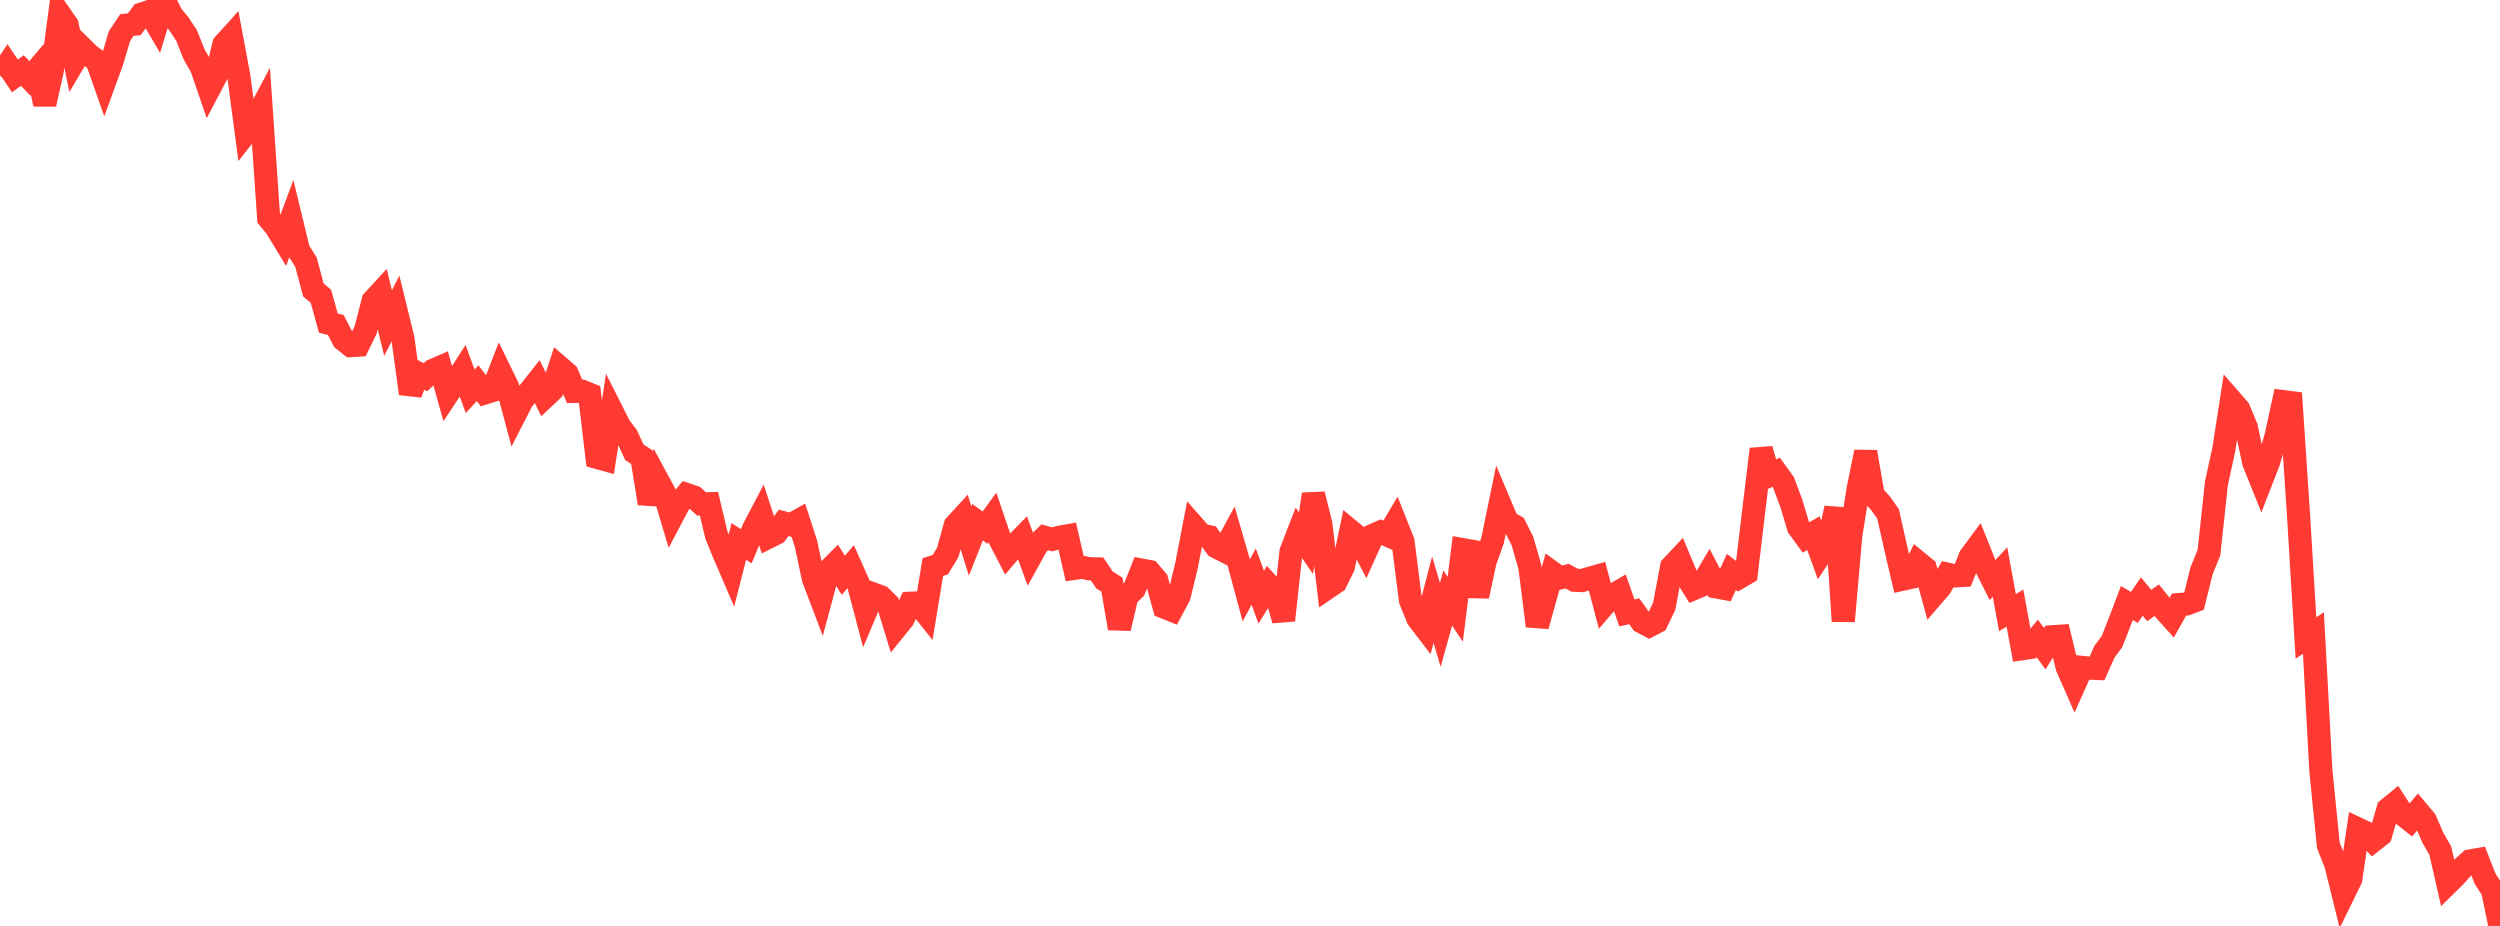 <?xml version="1.0" standalone="no"?>
<!DOCTYPE svg PUBLIC "-//W3C//DTD SVG 1.1//EN" "http://www.w3.org/Graphics/SVG/1.1/DTD/svg11.dtd">

<svg width="135" height="50" viewBox="0 0 135 50" preserveAspectRatio="none" 
  xmlns="http://www.w3.org/2000/svg"
  xmlns:xlink="http://www.w3.org/1999/xlink">


<polyline points="0.0, 4.096 0.403, 3.502 0.806, 4.1 1.209, 3.808 1.612, 4.233 2.015, 3.756 2.418, 5.626 2.821, 3.815 3.224, 0.767 3.627, 1.348 4.03, 3.269 4.433, 2.591 4.836, 2.986 5.239, 3.283 5.642, 4.428 6.045, 3.322 6.448, 1.958 6.851, 1.354 7.254, 1.308 7.657, 0.758 8.06, 0.624 8.463, 1.312 8.866, 0.0 9.269, 0.813 9.672, 1.305 10.075, 1.914 10.478, 2.928 10.881, 3.639 11.284, 4.812 11.687, 4.048 12.09, 2.399 12.493, 1.953 12.896, 4.114 13.299, 7.15 13.701, 6.64 14.104, 5.882 14.507, 11.779 14.91, 12.269 15.313, 12.934 15.716, 11.851 16.119, 13.517 16.522, 14.157 16.925, 15.662 17.328, 15.997 17.731, 17.449 18.134, 17.55 18.537, 18.335 18.94, 18.662 19.343, 18.638 19.746, 17.815 20.149, 16.244 20.552, 15.805 20.955, 17.443 21.358, 16.657 21.761, 18.299 22.164, 21.256 22.567, 20.154 22.97, 20.37 23.373, 20.003 23.776, 19.828 24.179, 21.262 24.582, 20.654 24.985, 20.025 25.388, 21.129 25.791, 20.694 26.194, 21.214 26.597, 21.088 27.0, 20.046 27.403, 20.872 27.806, 22.386 28.209, 21.6 28.612, 21.122 29.015, 20.612 29.418, 21.44 29.821, 21.061 30.224, 19.836 30.627, 20.184 31.03, 21.136 31.433, 21.128 31.836, 21.292 32.239, 24.699 32.642, 24.81 33.045, 22.207 33.448, 23.006 33.851, 23.547 34.254, 24.419 34.657, 24.685 35.06, 27.183 35.463, 25.846 35.866, 26.589 36.269, 27.941 36.672, 27.179 37.075, 26.704 37.478, 26.842 37.881, 27.211 38.284, 27.201 38.687, 28.899 39.09, 29.89 39.493, 30.824 39.896, 29.238 40.299, 29.495 40.701, 28.535 41.104, 27.768 41.507, 29.002 41.91, 28.799 42.313, 28.234 42.716, 28.339 43.119, 28.112 43.522, 29.359 43.925, 31.253 44.328, 32.314 44.731, 30.813 45.134, 30.41 45.537, 31.066 45.94, 30.597 46.343, 31.5 46.746, 33.027 47.149, 32.073 47.552, 32.22 47.955, 32.614 48.358, 33.928 48.761, 33.43 49.164, 32.574 49.567, 32.556 49.97, 33.067 50.373, 30.621 50.776, 30.492 51.179, 29.829 51.582, 28.375 51.985, 27.936 52.388, 29.218 52.791, 28.196 53.194, 28.493 53.597, 27.942 54.0, 29.131 54.403, 29.913 54.806, 29.44 55.209, 29.027 55.612, 30.129 56.015, 29.4 56.418, 29.014 56.821, 29.126 57.224, 29.007 57.627, 28.937 58.03, 30.689 58.433, 30.631 58.836, 30.717 59.239, 30.721 59.642, 31.317 60.045, 31.572 60.448, 33.93 60.851, 32.201 61.254, 31.807 61.657, 30.787 62.06, 30.863 62.463, 31.332 62.866, 32.784 63.269, 32.945 63.672, 32.193 64.075, 30.527 64.478, 28.44 64.881, 28.898 65.284, 28.982 65.687, 29.535 66.09, 29.739 66.493, 28.992 66.896, 30.385 67.299, 31.879 67.701, 31.136 68.104, 32.248 68.507, 31.596 68.91, 32.042 69.313, 33.495 69.716, 29.783 70.119, 28.743 70.522, 29.334 70.925, 26.69 71.328, 28.316 71.731, 31.707 72.134, 31.433 72.537, 30.612 72.94, 28.682 73.343, 29.014 73.746, 29.792 74.149, 28.906 74.552, 28.728 74.955, 28.908 75.358, 28.23 75.761, 29.242 76.164, 32.411 76.567, 33.403 76.97, 33.929 77.373, 32.381 77.776, 33.743 78.179, 32.293 78.582, 32.902 78.985, 29.68 79.388, 29.751 79.791, 32.195 80.194, 30.317 80.597, 29.195 81.0, 27.234 81.403, 28.188 81.806, 28.411 82.209, 29.209 82.612, 30.609 83.015, 33.804 83.418, 32.354 83.821, 30.919 84.224, 31.211 84.627, 31.11 85.03, 31.334 85.433, 31.349 85.836, 31.23 86.239, 31.116 86.642, 32.644 87.045, 32.173 87.448, 31.939 87.851, 33.096 88.254, 33.01 88.657, 33.582 89.06, 33.793 89.463, 33.581 89.866, 32.743 90.269, 30.602 90.672, 30.174 91.075, 31.136 91.478, 31.777 91.881, 31.606 92.284, 30.924 92.687, 31.696 93.09, 31.77 93.493, 30.884 93.896, 31.195 94.299, 30.959 94.701, 27.588 95.104, 24.254 95.507, 25.691 95.91, 25.5 96.313, 26.059 96.716, 27.137 97.119, 28.471 97.522, 29.022 97.925, 28.791 98.328, 29.901 98.731, 29.294 99.134, 27.438 99.537, 33.543 99.94, 28.929 100.343, 26.385 100.746, 24.405 101.149, 26.745 101.552, 27.179 101.955, 27.751 102.358, 29.543 102.761, 31.271 103.164, 31.182 103.567, 30.361 103.97, 30.692 104.373, 32.17 104.776, 31.702 105.179, 31.01 105.582, 31.099 105.985, 31.075 106.388, 30.065 106.791, 29.519 107.194, 30.524 107.597, 31.323 108.0, 30.89 108.403, 33.081 108.806, 32.838 109.209, 35.025 109.612, 34.965 110.015, 34.478 110.418, 35.031 110.821, 34.384 111.224, 34.358 111.627, 36.023 112.03, 36.94 112.433, 36.04 112.836, 36.08 113.239, 36.096 113.642, 35.189 114.045, 34.649 114.448, 33.628 114.851, 32.561 115.254, 32.801 115.657, 32.213 116.06, 32.699 116.463, 32.41 116.866, 32.913 117.269, 33.362 117.672, 32.647 118.075, 32.615 118.478, 32.462 118.881, 30.833 119.284, 29.844 119.687, 26.102 120.09, 24.248 120.493, 21.641 120.896, 22.103 121.299, 23.07 121.701, 24.974 122.104, 25.971 122.507, 24.933 122.91, 23.546 123.313, 21.691 123.716, 21.742 124.119, 27.795 124.522, 34.45 124.925, 34.183 125.328, 41.629 125.731, 45.649 126.134, 46.667 126.537, 48.299 126.94, 47.475 127.343, 44.772 127.746, 44.962 128.149, 45.399 128.552, 45.083 128.955, 43.691 129.358, 43.362 129.761, 43.985 130.164, 44.303 130.567, 43.82 130.97, 44.299 131.373, 45.235 131.776, 45.936 132.179, 47.7 132.582, 47.304 132.985, 46.85 133.388, 46.49 133.791, 46.42 134.194, 47.447 134.597, 48.072 135.0, 50.0" fill="none" stroke="#ff3a33" stroke-width="1.25"/>

</svg>